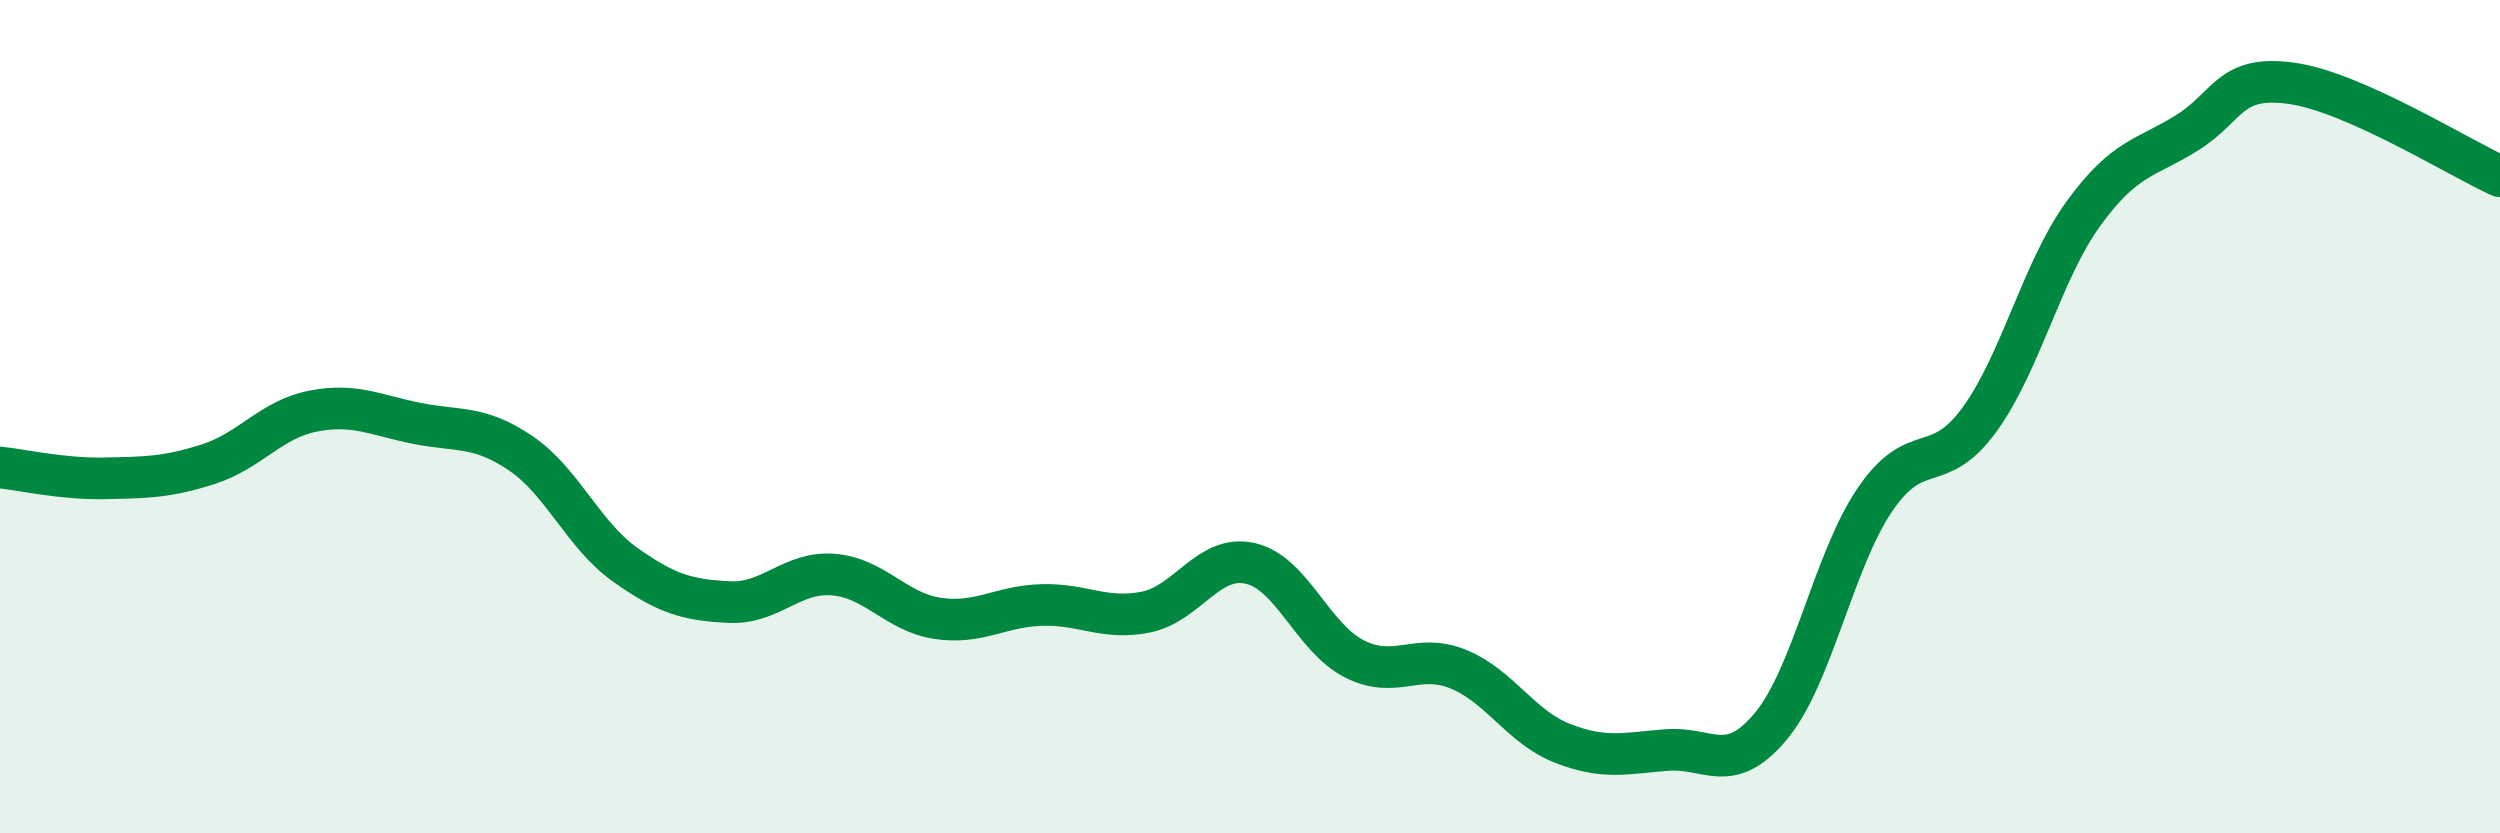 
    <svg width="60" height="20" viewBox="0 0 60 20" xmlns="http://www.w3.org/2000/svg">
      <path
        d="M 0,11.22 C 0.5,11.27 1.5,11.5 2.5,11.48 C 3.5,11.46 4,11.46 5,11.14 C 6,10.82 6.5,10.07 7.5,9.87 C 8.5,9.67 9,9.96 10,10.16 C 11,10.36 11.5,10.2 12.5,10.88 C 13.5,11.56 14,12.84 15,13.55 C 16,14.26 16.5,14.4 17.5,14.45 C 18.5,14.5 19,13.71 20,13.79 C 21,13.87 21.5,14.69 22.5,14.84 C 23.5,14.99 24,14.55 25,14.52 C 26,14.49 26.5,14.89 27.5,14.69 C 28.5,14.49 29,13.3 30,13.52 C 31,13.74 31.5,15.3 32.5,15.81 C 33.5,16.32 34,15.65 35,16.06 C 36,16.47 36.5,17.45 37.5,17.84 C 38.5,18.23 39,18.08 40,18 C 41,17.92 41.5,18.63 42.5,17.43 C 43.5,16.23 44,13.46 45,11.99 C 46,10.52 46.5,11.45 47.5,10.08 C 48.5,8.71 49,6.51 50,5.13 C 51,3.75 51.5,3.81 52.5,3.18 C 53.5,2.55 53.5,1.79 55,2 C 56.5,2.21 59,3.78 60,4.23L60 20L0 20Z"
        fill="#008740"
        opacity="0.1"
        stroke-linecap="round"
        stroke-linejoin="round"
      />
      <path
        d="M 0,11.22 C 0.5,11.27 1.5,11.5 2.5,11.48 C 3.5,11.46 4,11.46 5,11.14 C 6,10.82 6.5,10.07 7.5,9.87 C 8.5,9.67 9,9.96 10,10.16 C 11,10.36 11.5,10.2 12.5,10.88 C 13.5,11.56 14,12.84 15,13.55 C 16,14.26 16.5,14.4 17.5,14.45 C 18.5,14.5 19,13.71 20,13.79 C 21,13.87 21.5,14.69 22.5,14.84 C 23.5,14.99 24,14.55 25,14.52 C 26,14.49 26.5,14.89 27.5,14.69 C 28.5,14.49 29,13.3 30,13.52 C 31,13.74 31.5,15.3 32.5,15.81 C 33.5,16.32 34,15.65 35,16.06 C 36,16.47 36.5,17.45 37.5,17.84 C 38.5,18.23 39,18.08 40,18 C 41,17.92 41.5,18.63 42.5,17.43 C 43.5,16.23 44,13.46 45,11.99 C 46,10.52 46.5,11.45 47.5,10.08 C 48.5,8.71 49,6.51 50,5.13 C 51,3.75 51.5,3.81 52.5,3.18 C 53.5,2.55 53.5,1.79 55,2 C 56.5,2.21 59,3.78 60,4.23"
        stroke="#008740"
        stroke-width="1"
        fill="none"
        stroke-linecap="round"
        stroke-linejoin="round"
      />
    </svg>
  